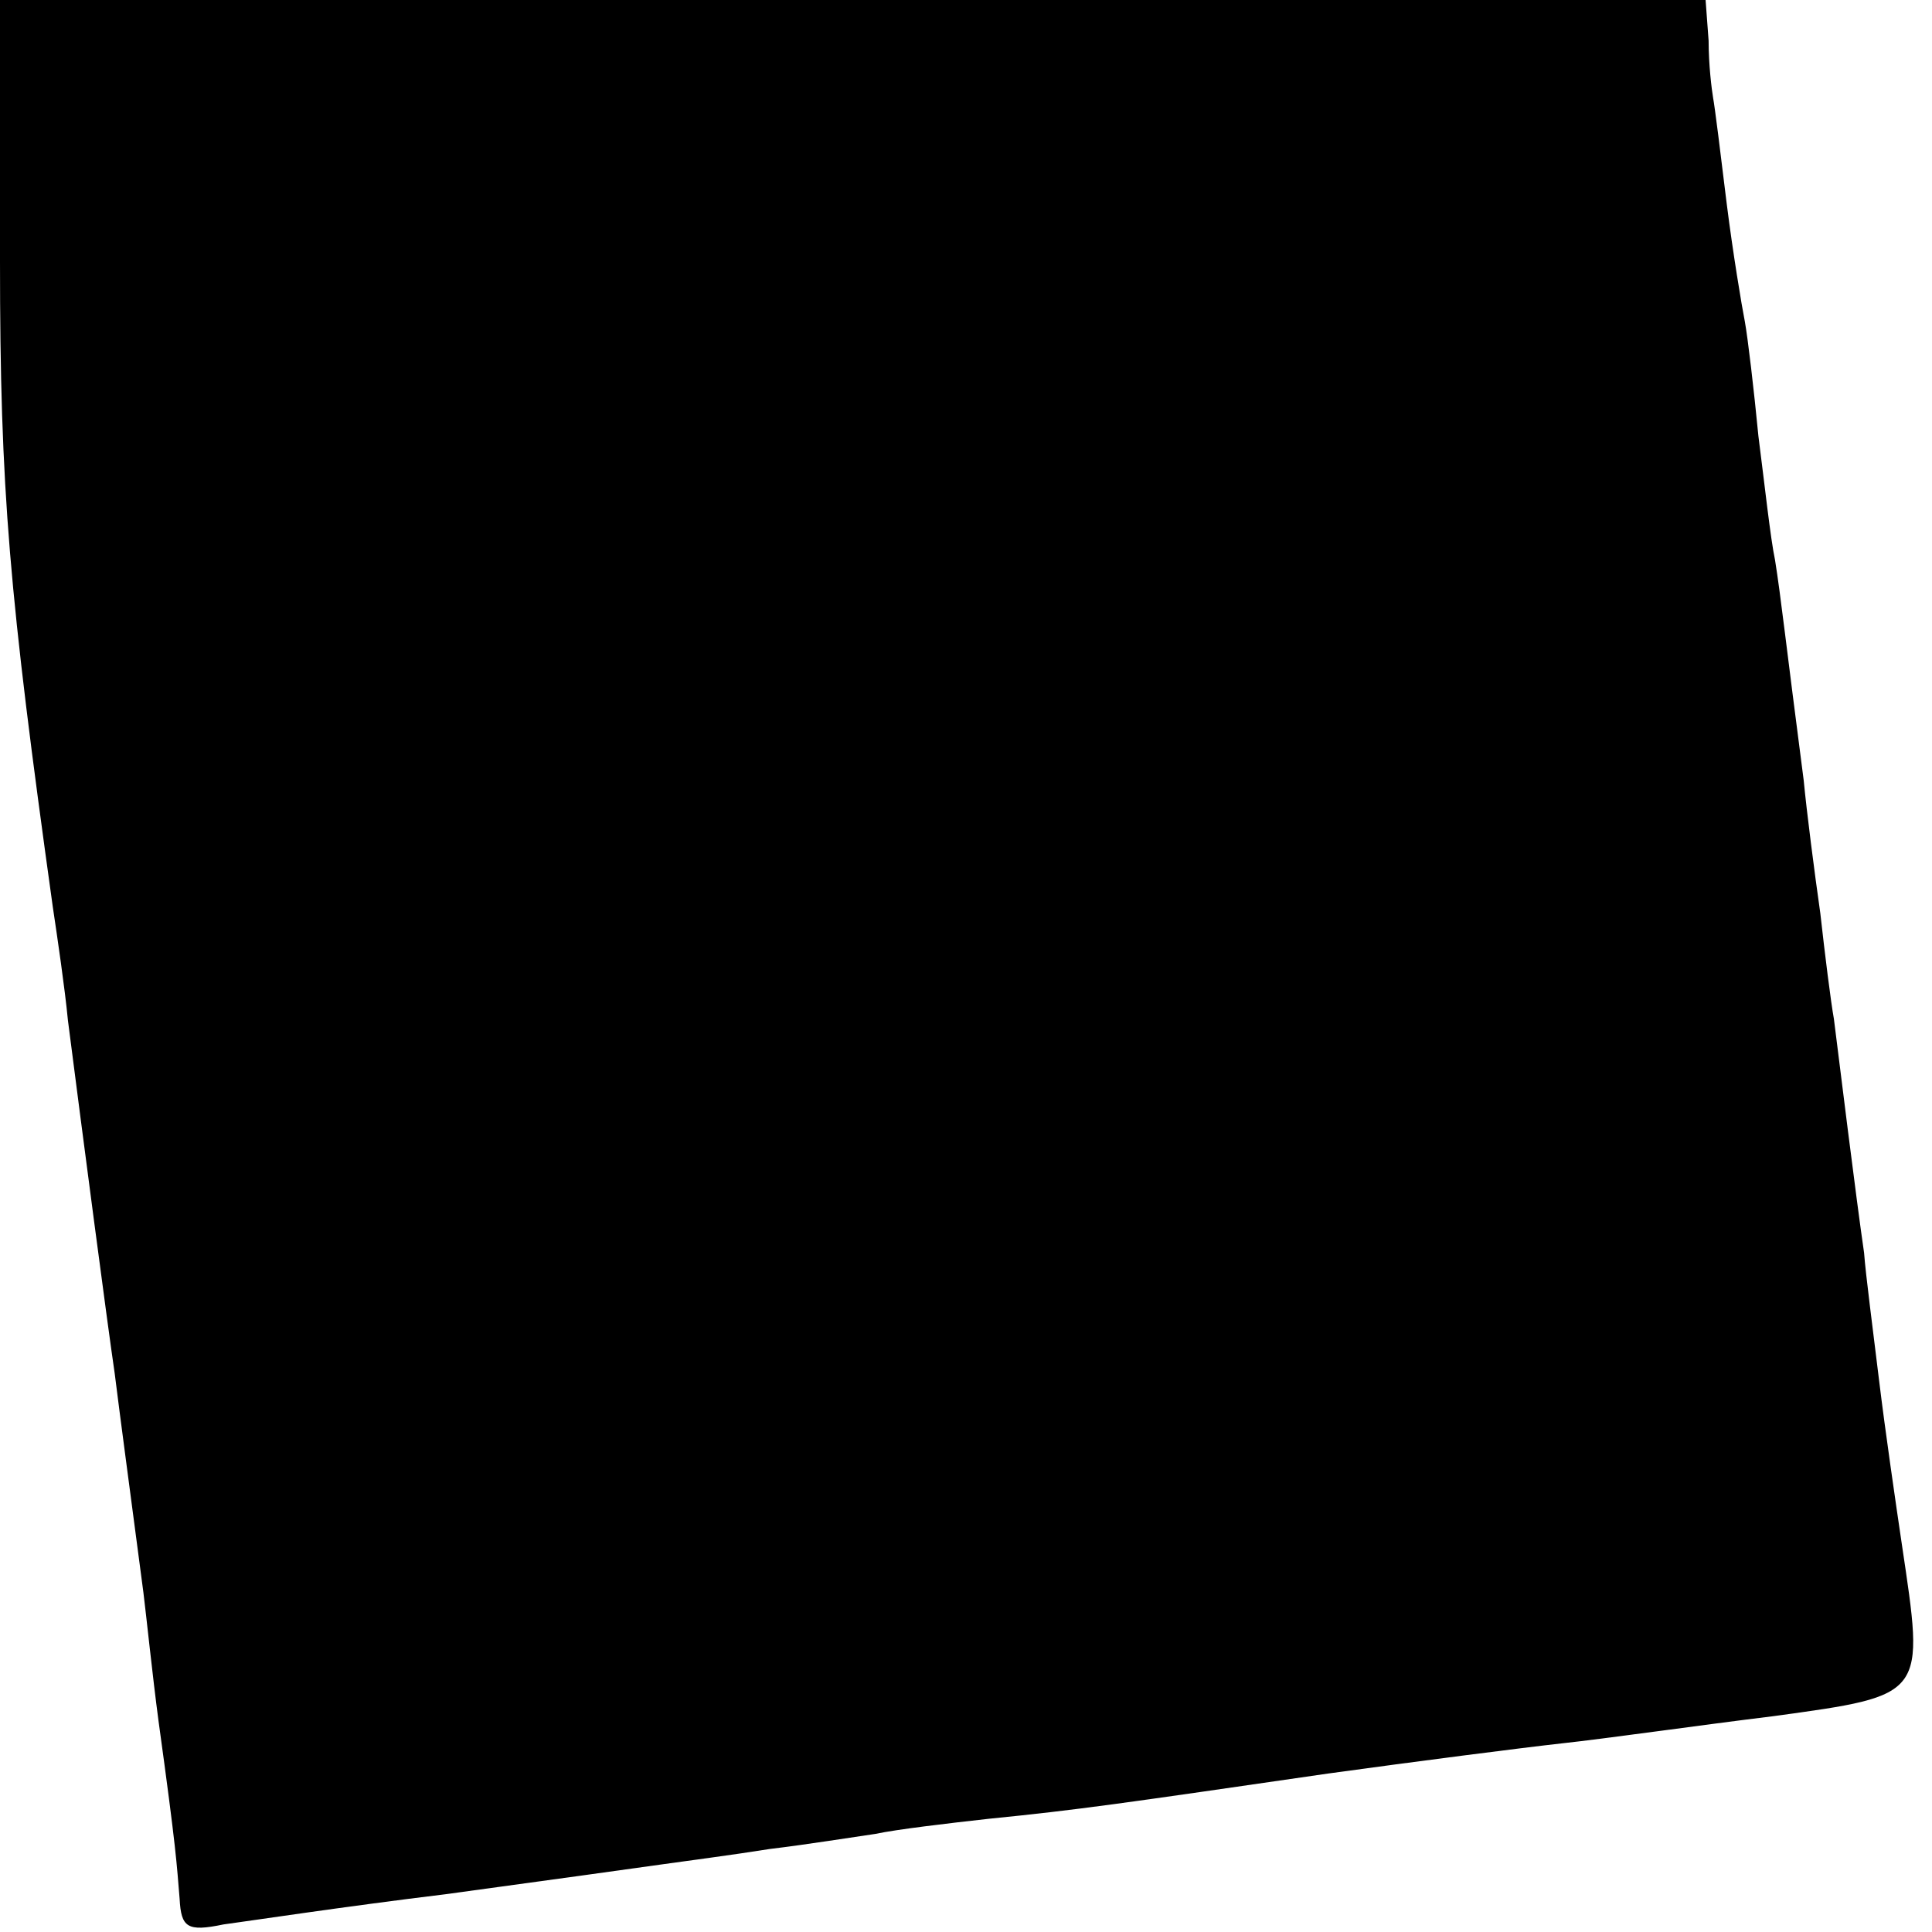<?xml version="1.0" standalone="no"?>
<!DOCTYPE svg PUBLIC "-//W3C//DTD SVG 20010904//EN"
 "http://www.w3.org/TR/2001/REC-SVG-20010904/DTD/svg10.dtd">
<svg version="1.0" xmlns="http://www.w3.org/2000/svg"
 width="128pt" height="128pt" viewBox="0 0 128 128"
 preserveAspectRatio="xMidYMid meet">
<g transform="translate(0,128) scale(0.1,-0.1)"
fill="#000000" stroke="none">
<path d="M0 1107 c0 -152 6 -220 35 -428 3 -20 8 -54 10 -75 10 -78 26 -200
31 -234 4 -32 9 -69 19 -145 2 -16 6 -55 10 -85 12 -87 12 -94 14 -118 1 -19
5 -22 29 -17 15 2 81 12 147 20 66 9 131 18 145 20 14 2 45 6 70 10 25 3 56 8
70 10 14 3 48 7 75 10 60 6 87 10 225 30 58 8 128 17 155 20 28 3 91 12 140
18 102 14 100 13 85 114 -4 27 -11 75 -15 108 -4 33 -9 71 -10 85 -5 34 -17
131 -20 155 -2 11 -6 43 -9 70 -4 28 -9 67 -11 88 -12 92 -15 121 -19 146 -3
14 -7 51 -11 82 -3 31 -7 65 -9 76 -2 10 -8 46 -12 78 -4 33 -8 65 -9 70 -1 6
-3 22 -3 38 l-2 27 -565 0 -565 0 0 -173z"/>
</g>
</svg>
